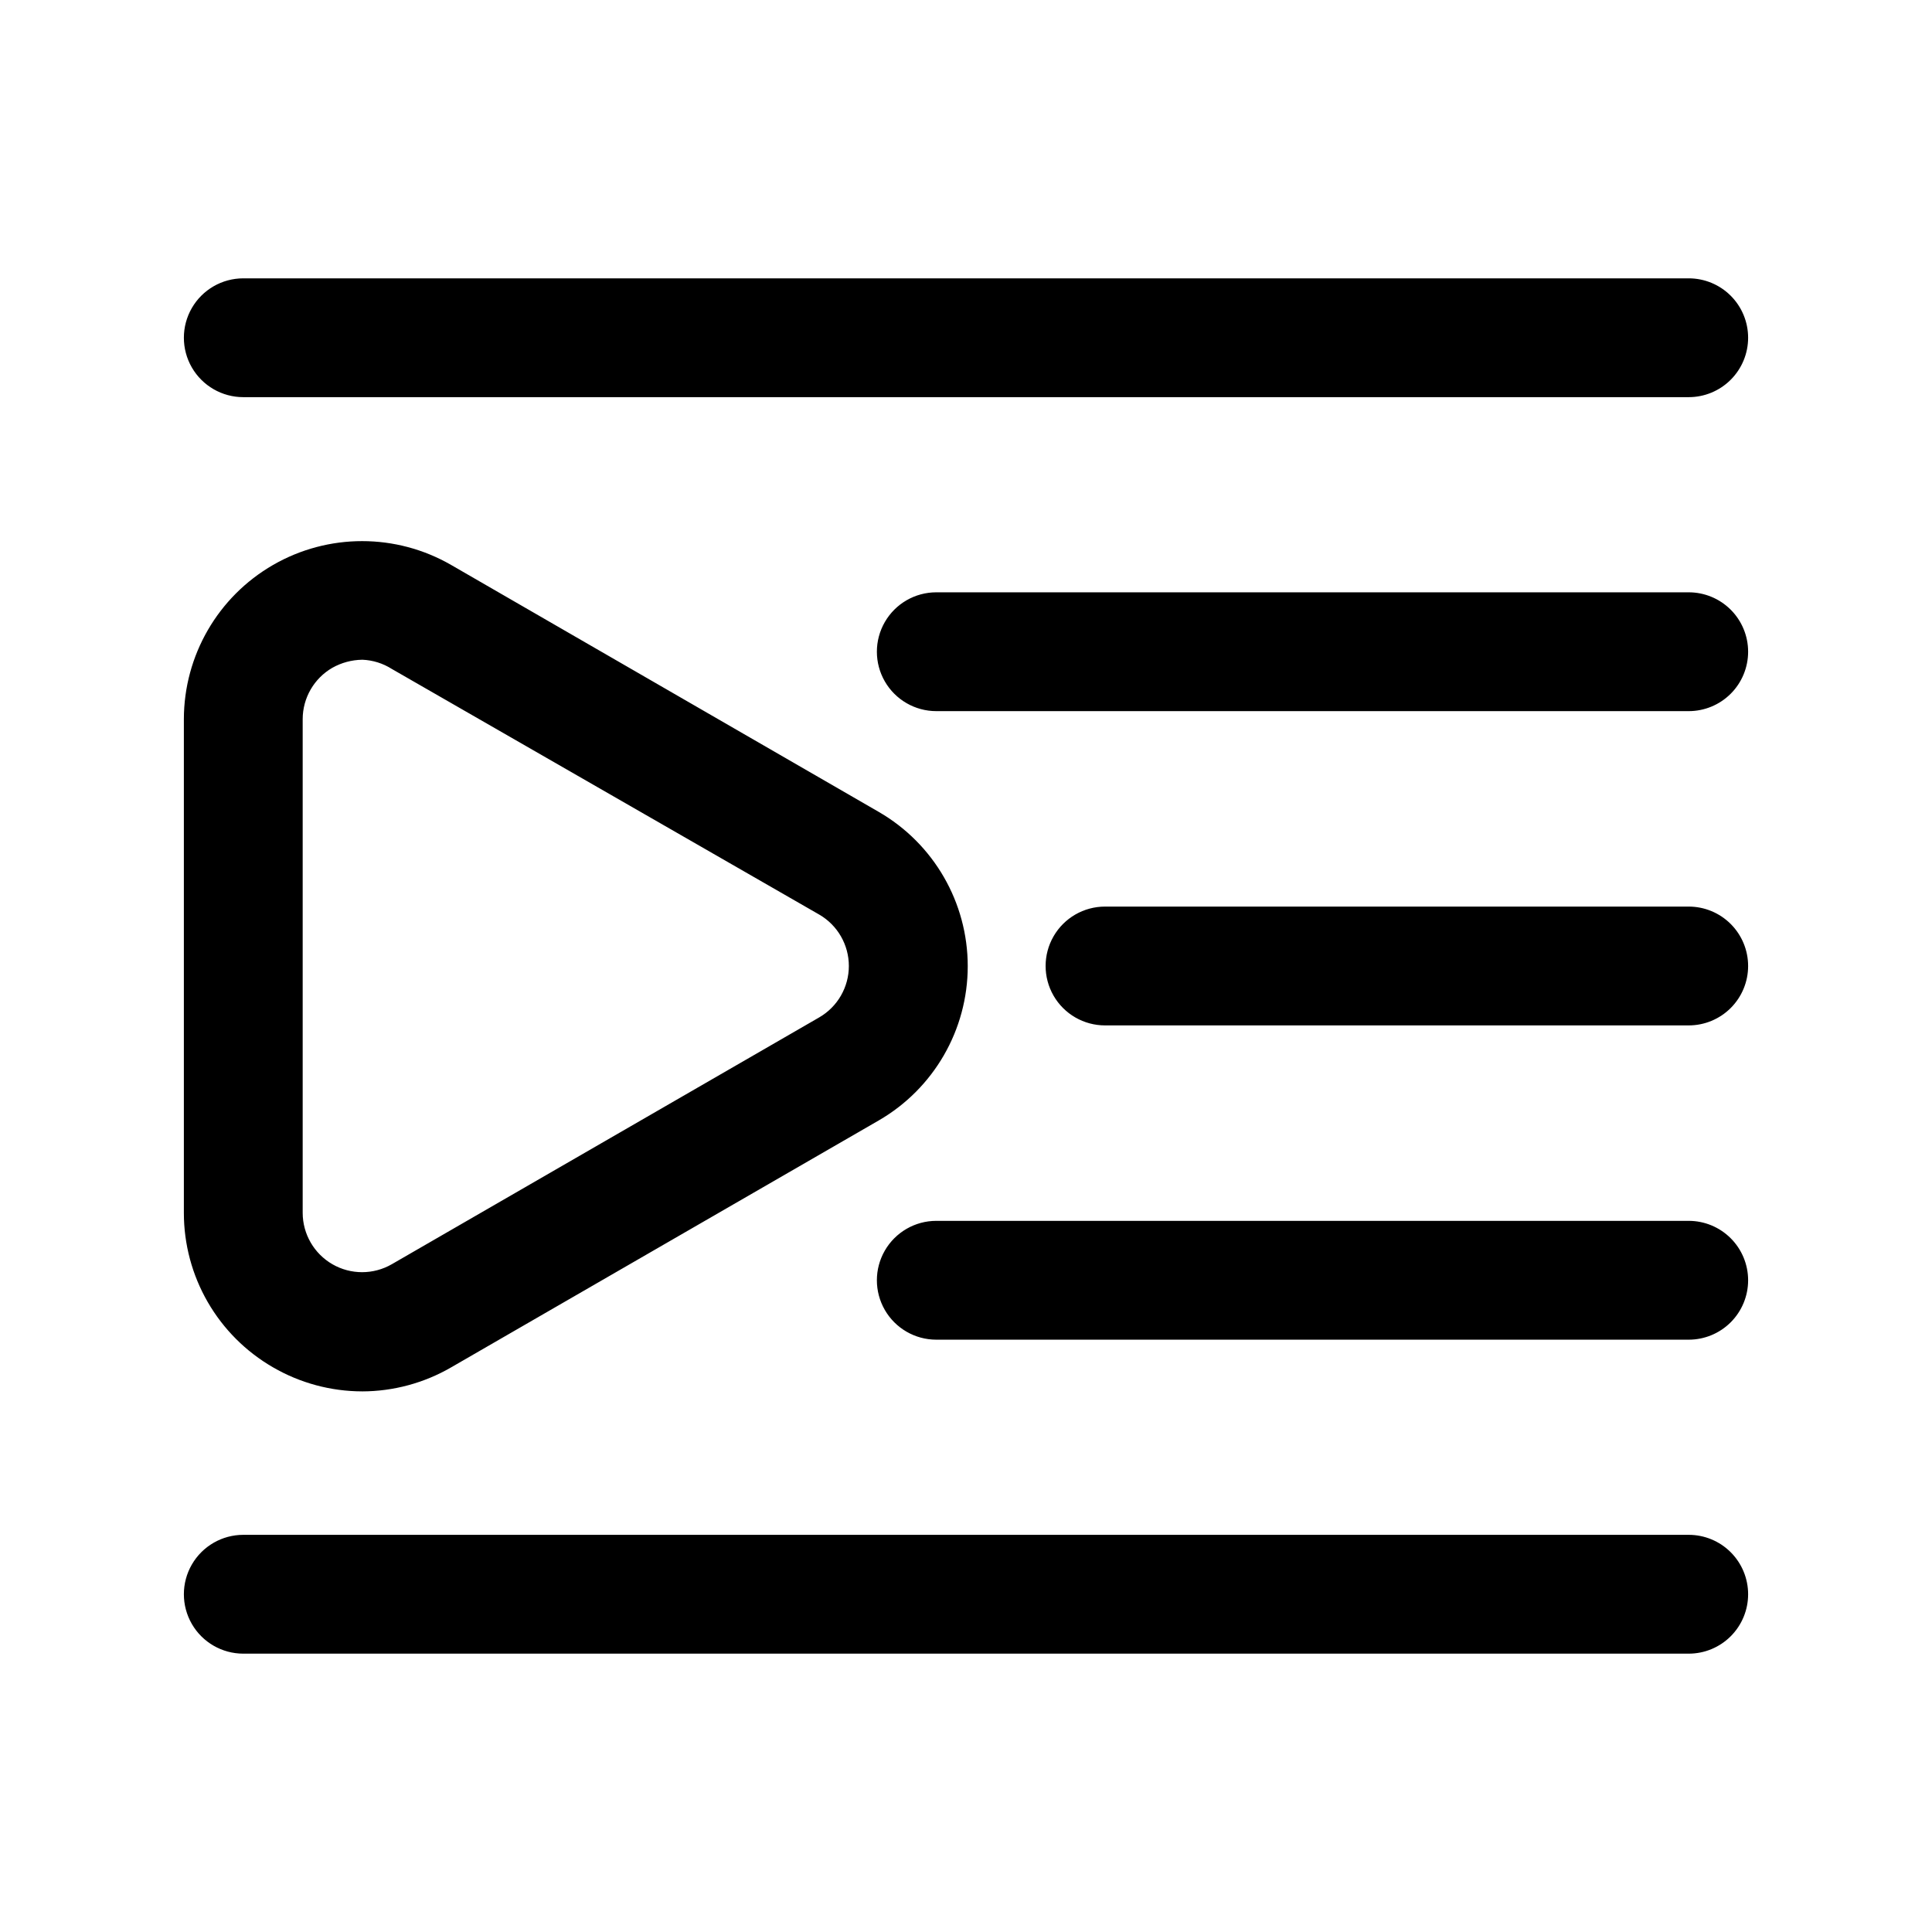 <?xml version="1.0" encoding="UTF-8"?>
<!-- Uploaded to: SVG Repo, www.svgrepo.com, Generator: SVG Repo Mixer Tools -->
<svg fill="#000000" width="800px" height="800px" version="1.1" viewBox="144 144 512 512" xmlns="http://www.w3.org/2000/svg">
 <path d="m239.96 512.73c-8.297-0.016-16.441-2.215-23.617-6.379-7.184-4.144-13.148-10.113-17.297-17.301-4.144-7.184-6.324-15.336-6.32-23.633v-130.83c0.02-16.867 9.027-32.441 23.637-40.867 14.613-8.426 32.605-8.422 47.215 0.012l113.28 65.418c14.605 8.438 23.602 24.027 23.602 40.895 0 16.867-8.996 32.453-23.602 40.895l-113.28 65.414c-7.176 4.164-15.324 6.363-23.617 6.379zm0-193.89c-2.762 0.043-5.465 0.773-7.871 2.125-4.867 2.809-7.867 8-7.875 13.617v130.83c0.008 5.621 3.012 10.816 7.879 13.625 4.871 2.809 10.871 2.805 15.738-0.004l113.28-65.418c4.856-2.816 7.844-8.004 7.844-13.617s-2.988-10.805-7.844-13.621l-113.28-65.102c-2.336-1.484-5.027-2.324-7.793-2.438zm367.31-85.336c0-4.176-1.66-8.18-4.613-11.133s-6.957-4.609-11.133-4.609h-383.05c-5.625 0-10.824 3-13.637 7.871-2.812 4.871-2.812 10.875 0 15.746s8.012 7.871 13.637 7.871h383.05c4.176 0 8.18-1.66 11.133-4.613s4.613-6.957 4.613-11.133zm0 83.207c0-4.176-1.66-8.18-4.613-11.133-2.953-2.949-6.957-4.609-11.133-4.609h-199.4c-5.625 0-10.82 3-13.633 7.871s-2.812 10.875 0 15.746c2.812 4.871 8.008 7.871 13.633 7.871h199.4c4.176 0 8.18-1.66 11.133-4.613 2.953-2.949 4.613-6.957 4.613-11.133zm0 83.285v0.004c0-4.176-1.66-8.18-4.613-11.133-2.953-2.953-6.957-4.613-11.133-4.613h-154.68c-5.625 0-10.824 3-13.637 7.871s-2.812 10.875 0 15.746 8.012 7.871 13.637 7.871h154.68c4.176 0 8.18-1.66 11.133-4.609 2.953-2.953 4.613-6.957 4.613-11.133zm0 83.285v0.004c0-4.176-1.66-8.18-4.613-11.133s-6.957-4.613-11.133-4.613h-199.4c-5.625 0-10.82 3.004-13.633 7.875-2.812 4.871-2.812 10.871 0 15.742s8.008 7.871 13.633 7.871h199.4c4.176 0 8.18-1.656 11.133-4.609s4.613-6.957 4.613-11.133zm0 83.207v0.004c0-4.176-1.66-8.18-4.613-11.133s-6.957-4.613-11.133-4.613h-383.05c-5.625 0-10.824 3.004-13.637 7.875s-2.812 10.871 0 15.742c2.812 4.871 8.012 7.871 13.637 7.871h383.05c4.176 0 8.18-1.656 11.133-4.609s4.613-6.957 4.613-11.133z"/>
</svg>